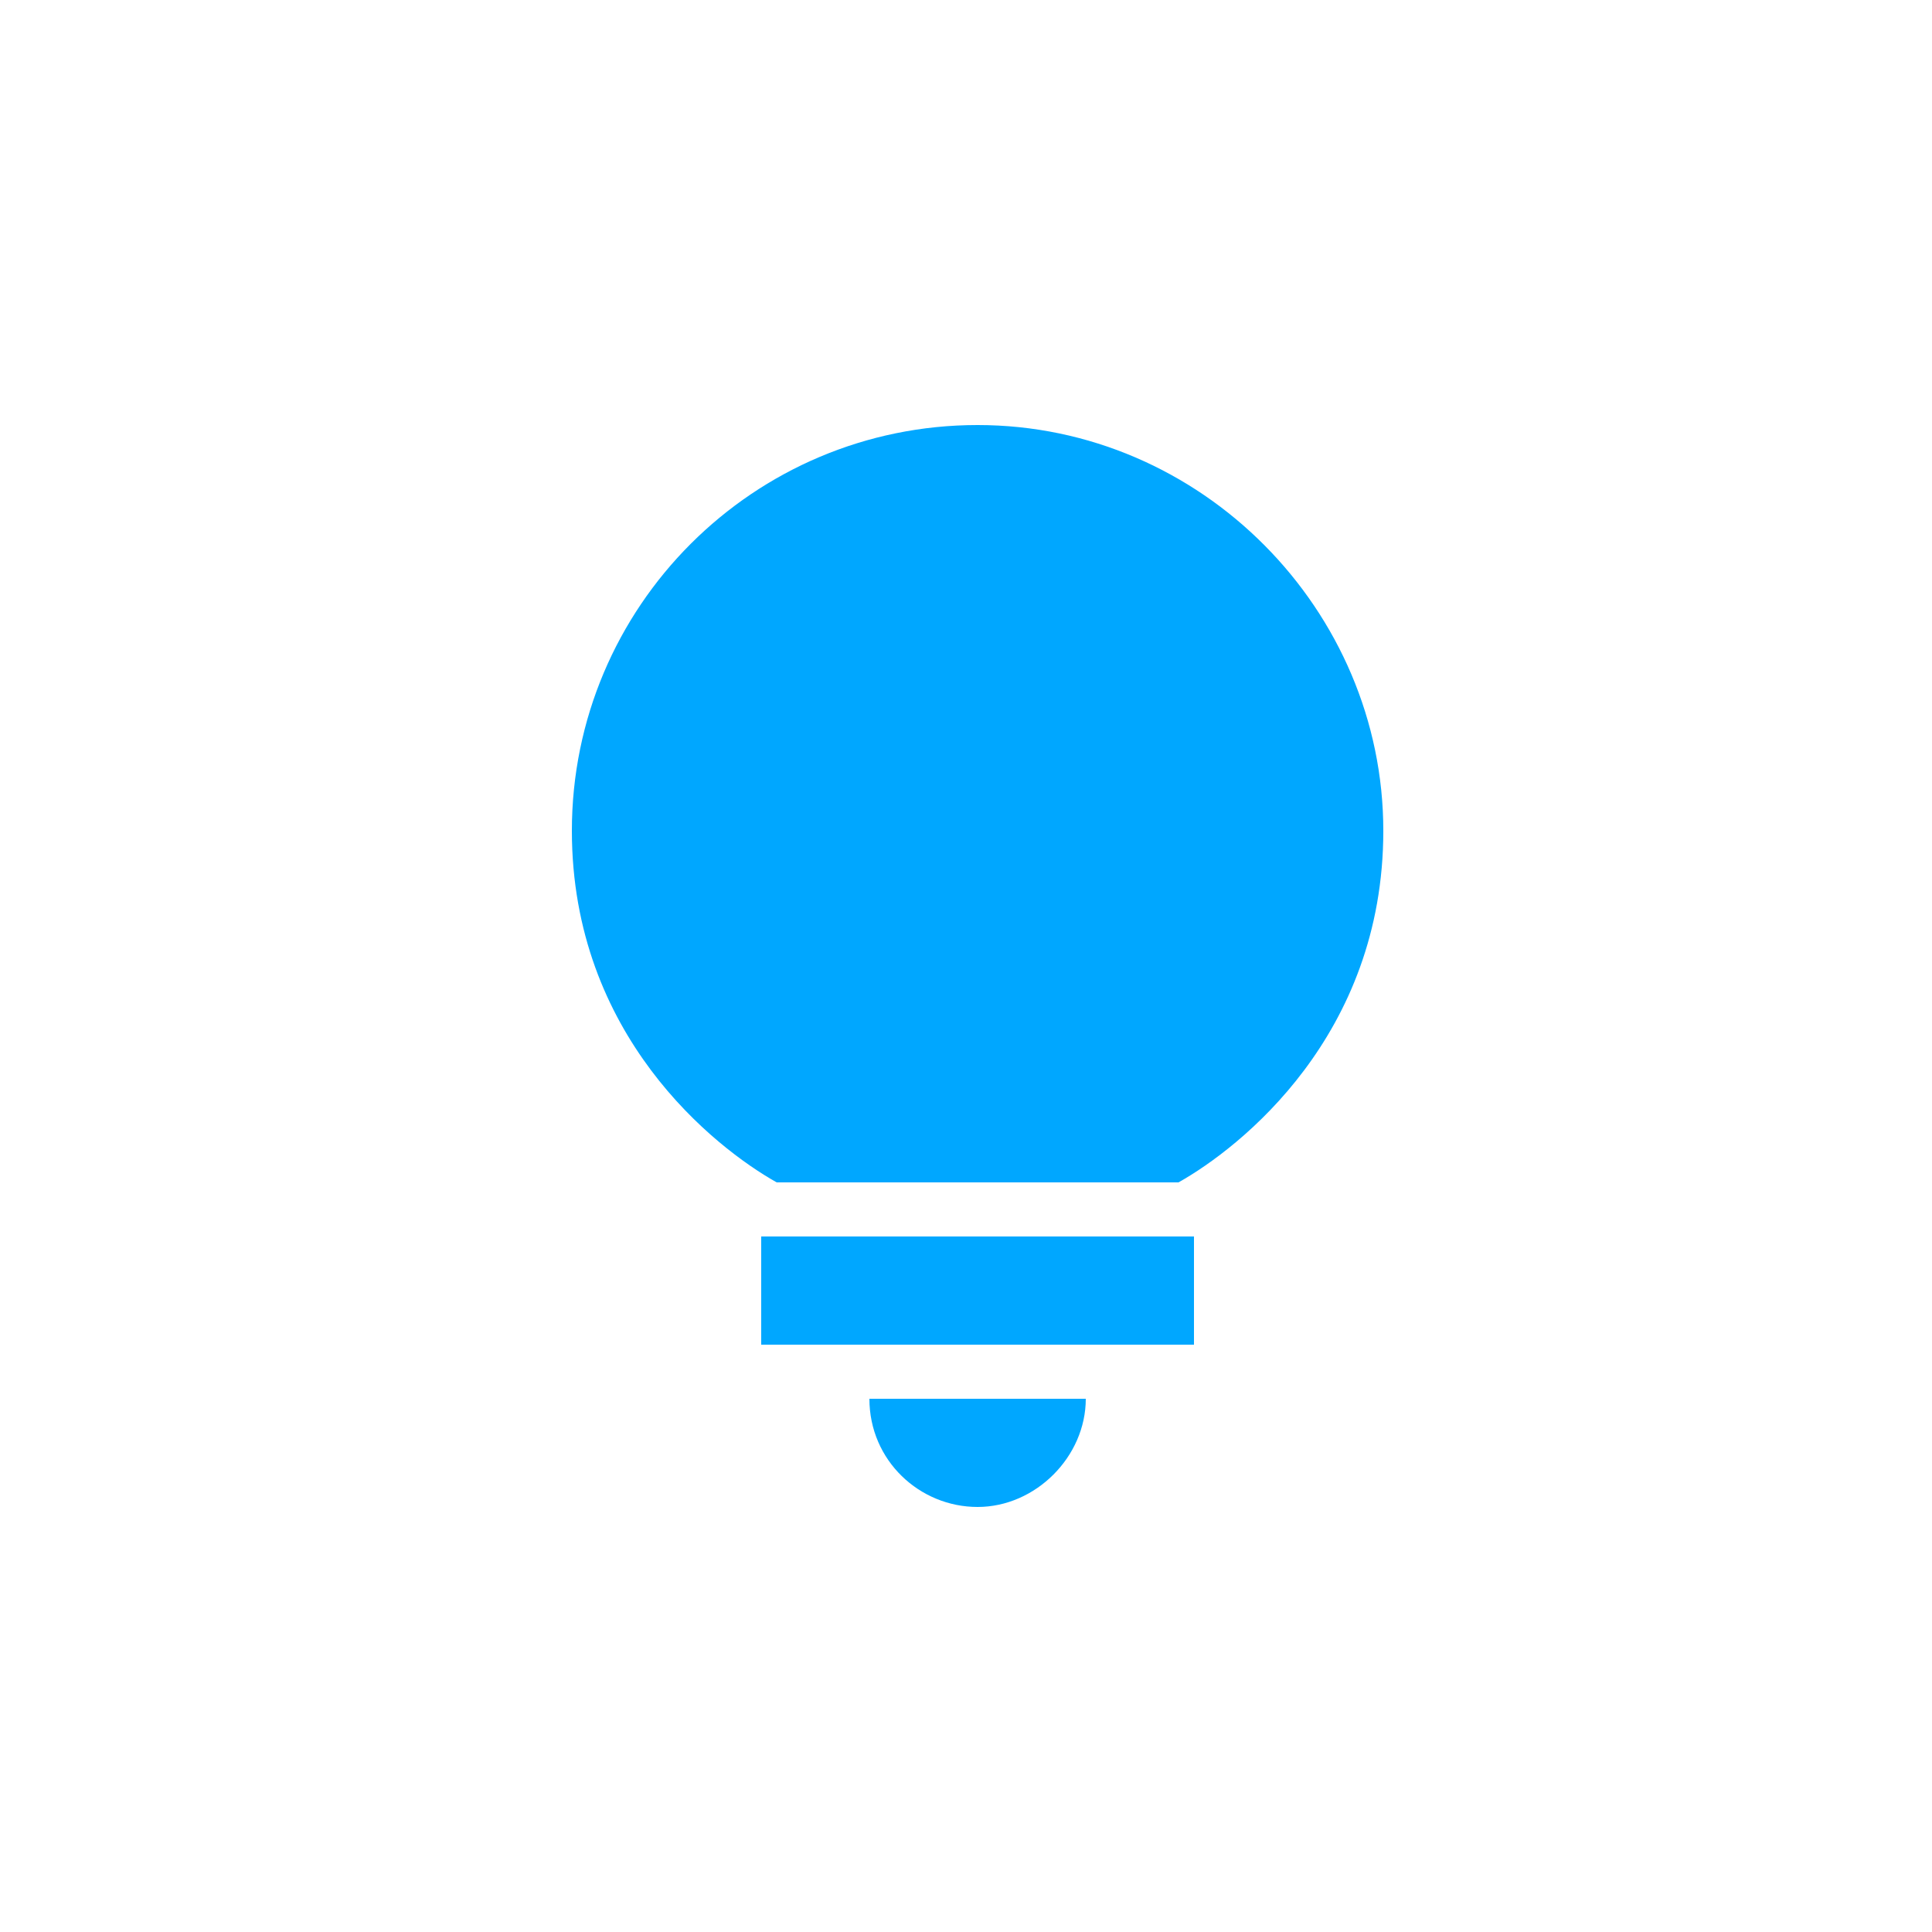 <?xml version="1.0" encoding="utf-8"?>
<!-- Generator: Adobe Illustrator 26.0.3, SVG Export Plug-In . SVG Version: 6.00 Build 0)  -->
<svg version="1.1" id="Ebene_1" xmlns="http://www.w3.org/2000/svg" xmlns:xlink="http://www.w3.org/1999/xlink" x="0px" y="0px"
	 viewBox="0 0 50 50" style="enable-background:new 0 0 50 50;" xml:space="preserve">
<style type="text/css">
	.st0{fill:#00A7FF;}
</style>
<g>
	<g>
		<g>
			<path class="st0" d="M25.3,39c1.5,0,2.8-1.3,2.8-2.8h-5.6C22.5,37.8,23.8,39,25.3,39z"/>
		</g>
		<g>
			<rect x="19.7" y="32" class="st0" width="11.2" height="2.8"/>
		</g>
		<g>
			<path class="st0" d="M25.3,11c-5.8,0-10.5,4.7-10.5,10.5c0,5.3,3.7,8.2,5.3,9.1h10.4c1.6-0.9,5.3-3.8,5.3-9.1
				C35.8,15.8,31.1,11,25.3,11z"/>
		</g>
	</g>
</g>
</svg>
